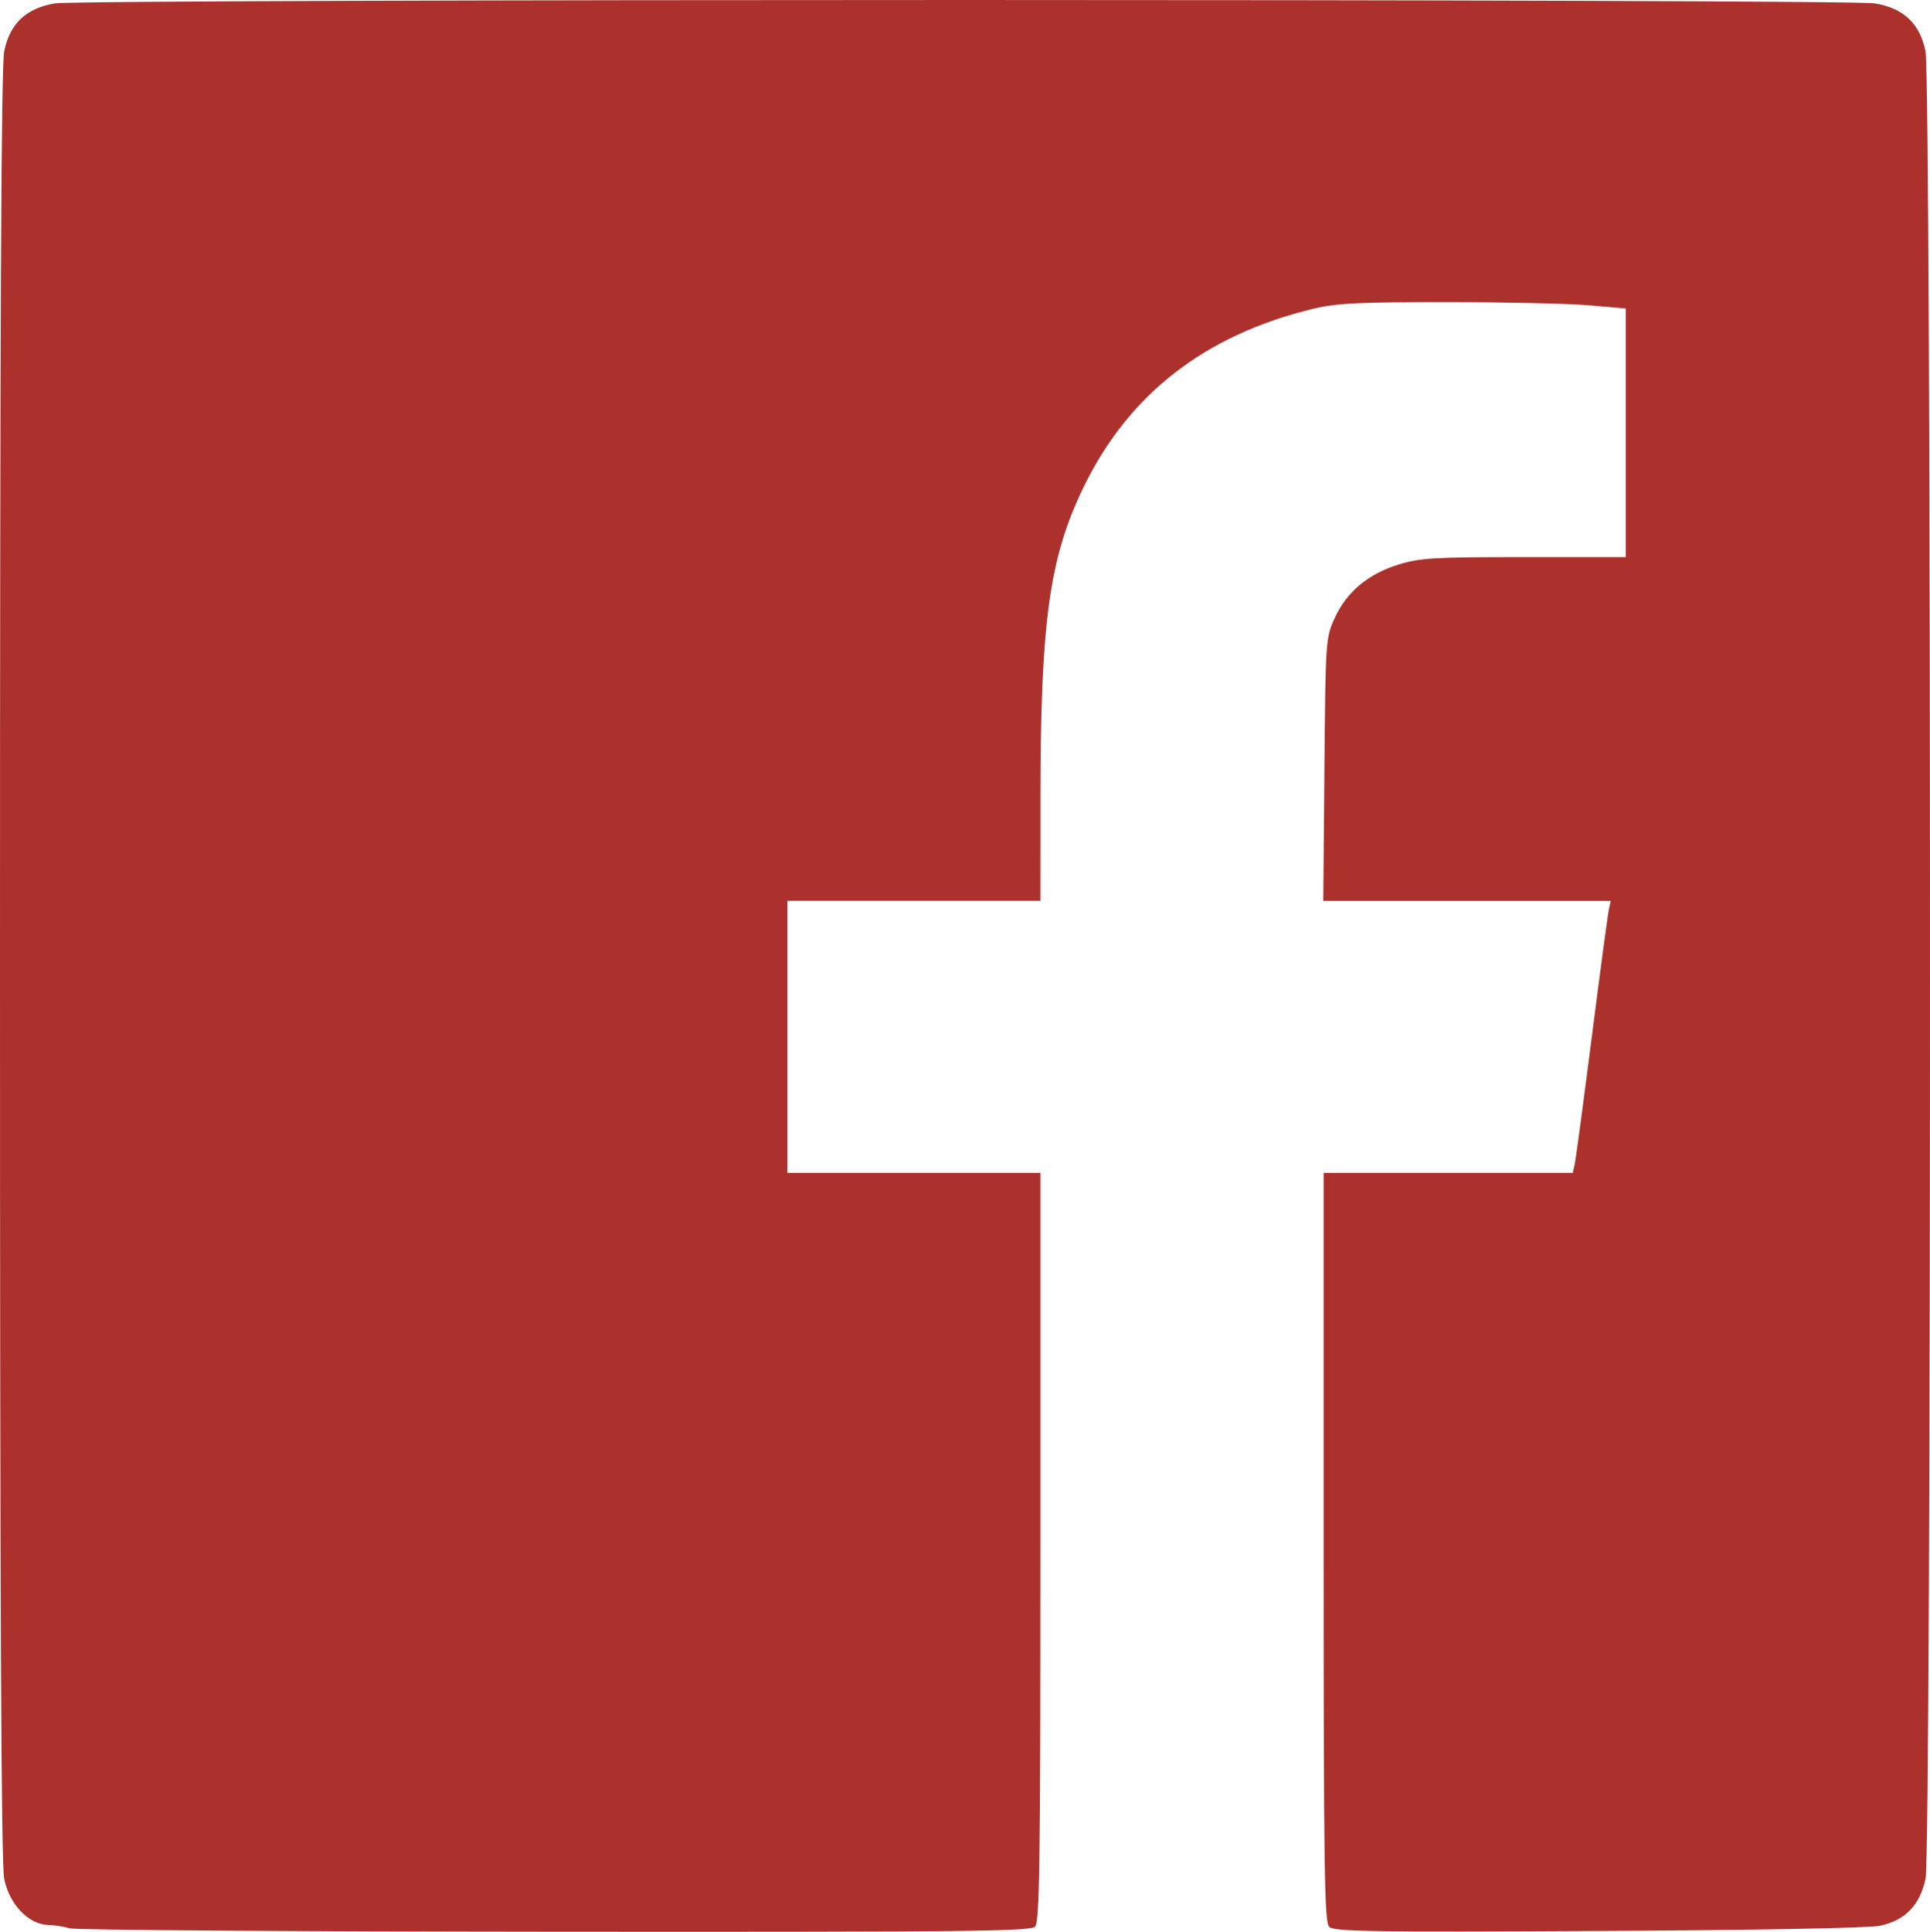 <?xml version="1.0" encoding="UTF-8" standalone="no"?>
<!-- Created with Inkscape (http://www.inkscape.org/) -->

<svg
   xmlns:dc="http://purl.org/dc/elements/1.1/"
   xmlns:cc="http://creativecommons.org/ns#"
   xmlns:rdf="http://www.w3.org/1999/02/22-rdf-syntax-ns#"
   xmlns:svg="http://www.w3.org/2000/svg"
   xmlns="http://www.w3.org/2000/svg"
   xmlns:sodipodi="http://sodipodi.sourceforge.net/DTD/sodipodi-0.dtd"
   xmlns:inkscape="http://www.inkscape.org/namespaces/inkscape"
   width="144.226mm"
   height="144.327mm"
   viewBox="0 0 511.036 511.394"
   id="svg2"
   version="1.1"
   inkscape:version="0.91 r13725"
   sodipodi:docname="facebook-white.svg">
  <defs
     id="defs4" />
  <sodipodi:namedview
     id="base"
     pagecolor="#ffffff"
     bordercolor="#666666"
     borderopacity="1.0"
     inkscape:pageopacity="0.0"
     inkscape:pageshadow="2"
     inkscape:zoom="0.35"
     inkscape:cx="74.767149"
     inkscape:cy="-205.15309"
     inkscape:document-units="px"
     inkscape:current-layer="layer2"
     showgrid="false"
     showborder="true"
     inkscape:window-width="1440"
     inkscape:window-height="851"
     inkscape:window-x="0"
     inkscape:window-y="0"
     inkscape:window-maximized="1"
     fit-margin-top="0"
     fit-margin-left="0"
     fit-margin-right="0"
     fit-margin-bottom="0" />
  <g
     inkscape:label="Background"
     inkscape:groupmode="layer"
     id="layer1"
     style="display:none"
     transform="translate(-113.09,-265.458)">
    <rect
       style="fill:#2087e8;fill-opacity:1;fill-rule:evenodd;stroke:#000000;stroke-width:1px;stroke-linecap:butt;stroke-linejoin:miter;stroke-opacity:1"
       id="rect4136"
       width="1320"
       height="1291.429"
       x="-308.571"
       y="-124.781" />
  </g>
  <g
     inkscape:groupmode="layer"
     id="layer2"
     inkscape:label="Facebook"
     style="display:inline"
     transform="translate(-113.09,-265.458)">
    <path
       style="fill:#ac312c;fill-opacity:1"
       d="m 131.571,775.934 c -1.375,-0.44 -3.969,-0.846 -5.765,-0.9 -5.176,-0.158 -10.21,-5.434 -11.594,-12.152 -0.812,-3.939 -1.123,-70.96 -1.123,-241.948 0,-170.988 0.311,-238.009 1.123,-241.948 1.507,-7.312 5.818,-11.37 13.417,-12.631 7.207,-1.196 474.676,-1.196 481.883,0 7.6,1.261 11.911,5.319 13.417,12.631 1.584,7.688 1.6,476.143 0.016,483.794 -1.438,6.949 -5.415,11.067 -12.04,12.465 -2.921,0.617 -32.468,1.163 -74.63,1.381 -60.079,0.31 -69.998,0.158 -71.25,-1.095 -1.254,-1.254 -1.455,-15.164 -1.455,-100.526 l 0,-99.071 32.981,0 32.981,0 0.513,-2.25 c 0.282,-1.238 2.322,-16.425 4.533,-33.75 2.211,-17.325 4.247,-32.513 4.525,-33.75 l 0.505,-2.25 -38.067,0 -38.067,0 0.298,-34.75 c 0.293,-34.192 0.337,-34.835 2.69,-40.044 3.131,-6.93 8.847,-11.737 16.922,-14.231 5.699,-1.76 9.332,-1.976 33.292,-1.976 l 26.895,0 0,-32.907 0,-32.907 -9.75,-0.843 c -5.362,-0.464 -22.35,-0.843 -37.75,-0.843 -23.532,0 -29.181,0.287 -35.404,1.797 -28.581,6.937 -48.685,22.56 -60.633,47.121 -9.11,18.727 -11.439,35.566 -11.454,82.832 l -0.009,26.75 -33.5,0 -33.5,0 0,36 0,36 33.5,0 33.5,0 0,99.071 c 0,84.529 -0.21,99.281 -1.429,100.5 -1.224,1.224 -19.444,1.414 -127.25,1.329 -69.202,-0.055 -126.946,-0.46 -128.321,-0.9 z"
       id="path4210"
       inkscape:connector-curvature="0" />
  </g>
</svg>
